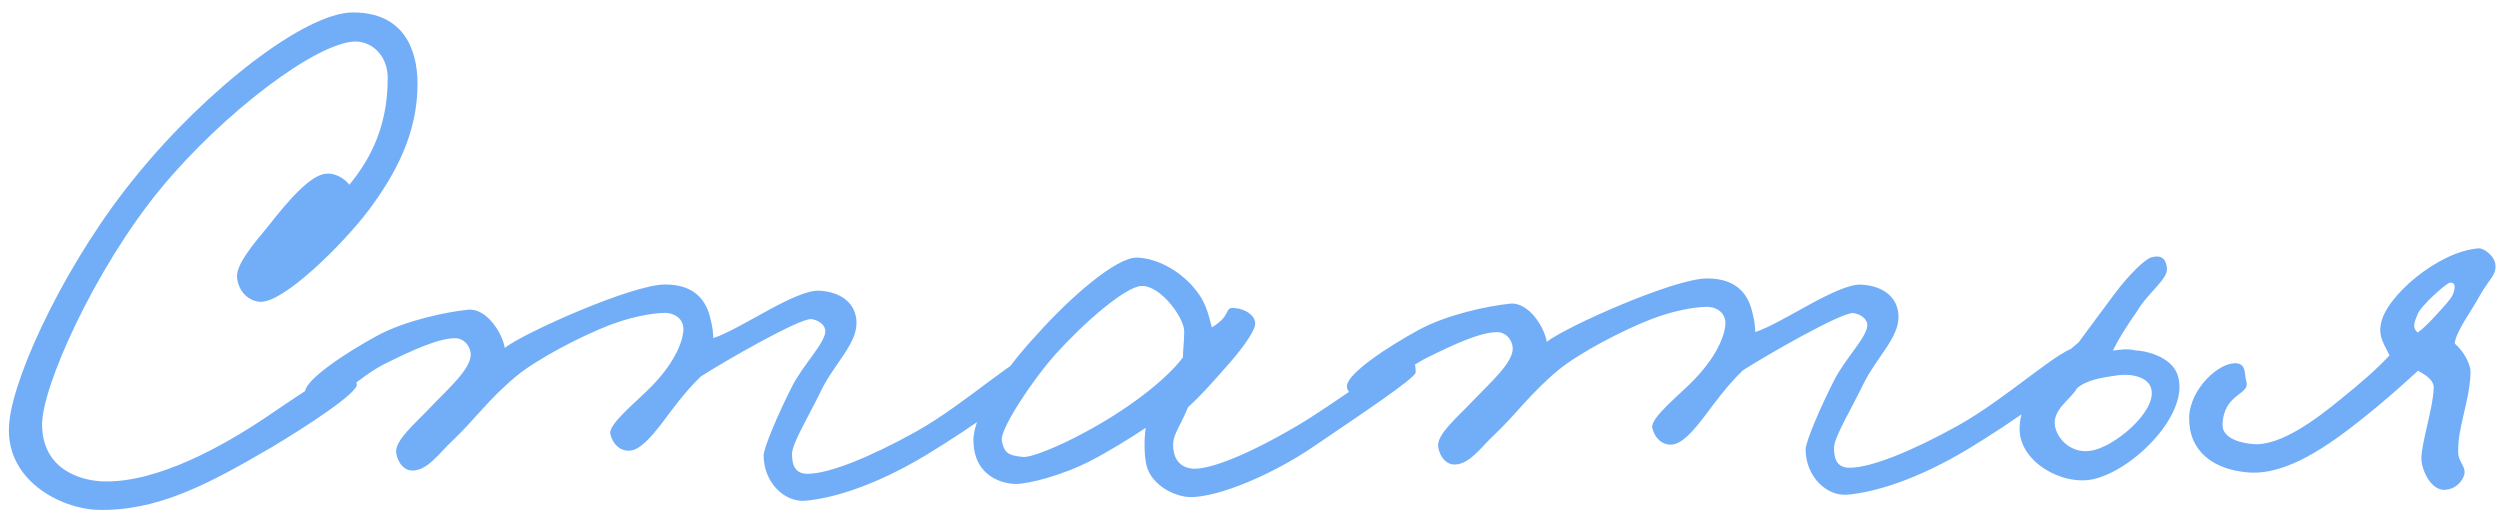 <?xml version="1.0" encoding="UTF-8"?> <svg xmlns="http://www.w3.org/2000/svg" width="112" height="23" viewBox="0 0 112 23" fill="none"><path d="M18.705 3.72C18.718 6.008 17.68 7.857 16.513 9.422C15.378 10.922 12.66 13.639 11.611 13.518C11.038 13.458 10.654 12.952 10.619 12.412C10.584 11.84 11.341 10.945 12.004 10.147C12.856 9.061 13.898 7.816 14.629 7.78C15.137 7.745 15.552 8.124 15.649 8.282C16.343 7.42 17.383 5.952 17.369 3.473C17.363 2.456 16.628 1.856 15.929 1.861C14.213 1.871 10.004 5.042 7.164 8.491C4.26 12.036 1.844 17.357 1.885 19.073C1.929 21.044 3.616 21.543 4.665 21.568C7.049 21.618 9.964 20.012 11.958 18.665C13.288 17.768 15.061 16.549 15.442 16.484C15.632 16.451 15.888 16.704 15.986 17.212C16.052 17.593 13.741 19.1 12.126 20.063C9.37 21.668 7.057 22.921 4.355 22.841C2.733 22.787 0.12 21.499 0.422 18.86C0.664 16.633 3.081 11.534 6.143 7.829C9.267 3.997 13.665 0.571 15.794 0.558C18.114 0.545 18.696 2.258 18.705 3.72ZM46.709 16.27C46.65 17.065 43.262 19.309 41.52 20.369C39.177 21.781 37.273 22.332 36.066 22.434C35.144 22.503 34.218 21.619 34.211 20.411C34.209 20.061 34.867 18.532 35.464 17.353C35.967 16.333 37.01 15.341 36.975 14.801C36.941 14.515 36.623 14.326 36.336 14.296C35.796 14.268 32.438 16.194 31.393 16.868C30.666 17.571 30.099 18.369 29.689 18.912C29.152 19.614 28.647 20.189 28.17 20.192C27.757 20.194 27.438 19.878 27.34 19.434C27.242 18.99 28.634 17.901 29.234 17.262C30.371 16.079 30.62 15.124 30.618 14.743C30.615 14.266 30.2 14.014 29.787 14.017C29.596 14.018 28.675 14.055 27.375 14.539C26.011 15.056 24.015 16.116 23.129 16.852C21.864 17.908 21.265 18.802 20.285 19.729C19.716 20.241 19.118 21.166 18.386 21.075C18.005 21.014 17.78 20.602 17.746 20.253C17.711 19.712 18.596 18.976 19.26 18.273C20.081 17.41 21.125 16.514 21.089 15.847C21.055 15.466 20.767 15.15 20.386 15.152C19.623 15.156 18.45 15.703 17.341 16.25C16.105 16.829 14.81 18.235 14.364 18.111C14.014 18.018 13.632 17.893 13.662 17.543C13.722 16.971 15.527 15.784 16.889 15.045C18.125 14.37 19.966 13.978 20.951 13.877C21.808 13.777 22.514 14.949 22.613 15.584C23.531 14.879 28.318 12.754 29.78 12.745C31.21 12.737 31.66 13.561 31.823 14.259C31.92 14.608 31.954 14.957 31.955 15.148C33.224 14.728 35.629 12.966 36.71 13.023C37.696 13.081 38.334 13.585 38.371 14.412C38.409 15.397 37.397 16.261 36.8 17.472C36.266 18.587 35.479 19.863 35.481 20.34C35.485 20.88 35.645 21.229 36.186 21.226C37.139 21.22 38.915 20.511 41.006 19.355C43.319 18.07 45.784 15.703 46.452 15.827C46.611 15.857 46.708 16.111 46.709 16.27ZM63.424 16.681C63.425 16.936 60.861 18.635 58.835 20.014C56.998 21.264 54.62 22.263 53.349 22.27C52.714 22.274 51.63 21.803 51.371 20.883C51.273 20.534 51.237 19.74 51.329 19.167C50.664 19.616 49.556 20.29 48.858 20.644C47.623 21.287 46.099 21.677 45.527 21.68C44.955 21.683 43.618 21.373 43.609 19.721C43.602 18.577 44.957 16.598 46.473 14.968C47.926 13.339 50.013 11.515 50.935 11.541C51.92 11.568 53.005 12.229 53.614 13.052C54.094 13.653 54.193 14.351 54.29 14.669C55.24 14.091 54.794 13.744 55.334 13.804C55.779 13.834 56.29 14.148 56.228 14.562C56.167 14.912 55.599 15.71 54.81 16.573C54.305 17.148 53.768 17.755 53.23 18.235C52.792 19.286 52.475 19.51 52.574 20.177C52.641 20.654 52.961 21.001 53.533 20.998C54.232 20.994 55.786 20.445 58.13 19.064C59.714 18.133 62.53 16.019 62.975 15.985C63.356 15.951 63.422 16.332 63.424 16.681ZM53.052 14.835C53.048 14.231 51.991 12.775 51.133 12.812C50.402 12.848 48.536 14.48 47.273 15.885C46.168 17.131 44.814 19.237 44.88 19.713C44.979 20.317 45.202 20.411 45.838 20.471C46.219 20.5 47.456 19.984 48.47 19.438C50.434 18.41 52.238 17.032 52.995 16.011C52.993 15.693 53.054 15.311 53.052 14.835ZM93.391 15.998C93.332 16.793 89.944 19.038 88.202 20.097C85.858 21.509 83.954 22.061 82.747 22.163C81.826 22.232 80.899 21.347 80.892 20.14C80.89 19.79 81.549 18.261 82.146 17.081C82.648 16.061 83.691 15.07 83.656 14.53C83.623 14.244 83.304 14.055 83.018 14.025C82.477 13.996 79.12 15.923 78.075 16.596C77.348 17.3 76.78 18.098 76.37 18.64C75.834 19.343 75.329 19.918 74.852 19.92C74.439 19.923 74.119 19.607 74.021 19.162C73.923 18.718 75.315 17.629 75.916 16.99C77.053 15.807 77.302 14.852 77.299 14.471C77.297 13.994 76.882 13.743 76.469 13.745C76.278 13.746 75.357 13.783 74.056 14.268C72.693 14.784 70.696 15.845 69.811 16.581C68.546 17.637 67.947 18.53 66.967 19.458C66.398 19.97 65.799 20.895 65.068 20.804C64.686 20.742 64.461 20.33 64.427 19.981C64.392 19.441 65.278 18.705 65.941 18.002C66.763 17.139 67.806 16.243 67.771 15.575C67.737 15.194 67.449 14.878 67.067 14.88C66.305 14.885 65.132 15.432 64.023 15.979C62.786 16.558 61.492 17.964 61.046 17.839C60.696 17.746 60.314 17.621 60.343 17.271C60.404 16.699 62.208 15.512 63.571 14.774C64.806 14.099 66.647 13.707 67.632 13.606C68.49 13.505 69.196 14.677 69.295 15.312C70.213 14.608 74.999 12.482 76.461 12.474C77.892 12.465 78.341 13.289 78.504 13.987C78.602 14.336 78.635 14.686 78.637 14.877C79.906 14.456 82.311 12.694 83.392 12.751C84.377 12.809 85.016 13.314 85.053 14.14C85.09 15.125 84.078 15.989 83.481 17.2C82.947 18.316 82.16 19.592 82.163 20.069C82.166 20.609 82.327 20.957 82.867 20.954C83.821 20.949 85.597 20.239 87.688 19.083C90 17.798 92.466 15.432 93.134 15.555C93.293 15.586 93.39 15.84 93.391 15.998ZM97.586 16.896C98.04 18.578 95.607 21.039 93.798 21.463C92.37 21.789 90.424 20.656 90.479 19.162C90.504 17.859 91.514 16.677 93.127 15.333C93.695 14.566 94.231 13.832 94.735 13.162C95.429 12.236 96.124 11.597 96.378 11.531C96.823 11.402 97.046 11.591 97.081 12.036C97.115 12.512 96.197 13.153 95.757 13.919C95.284 14.589 94.906 15.195 94.655 15.705C94.972 15.671 95.322 15.606 95.672 15.699C96.308 15.727 97.39 16.071 97.586 16.896ZM96.381 17.443C96.283 16.935 95.582 16.717 94.852 16.816C94.153 16.916 93.486 17.015 93.043 17.399C92.824 17.845 91.905 18.359 92.068 19.121C92.231 19.819 92.933 20.324 93.664 20.192C94.68 20.059 96.609 18.459 96.381 17.443ZM111.796 11.887C111.831 12.332 111.545 12.46 111.105 13.226C110.727 13.927 110.002 14.885 109.973 15.393C110.292 15.646 110.709 16.279 110.68 16.724C110.624 18.059 110.09 19.143 110.129 20.287C110.131 20.7 110.514 20.921 110.389 21.303C110.264 21.653 109.947 21.909 109.566 21.943C108.899 22.011 108.48 21.028 108.478 20.551C108.473 19.852 109.005 18.291 109.031 17.37C109.029 17.02 108.678 16.799 108.327 16.611C107.695 17.187 106.81 17.986 105.797 18.787C104.342 19.939 102.475 21.285 100.758 21.168C99.136 21.05 98.05 20.199 98.074 18.705C98.098 17.433 99.426 16.186 100.221 16.277C100.634 16.338 100.541 16.752 100.639 17.101C100.801 17.703 99.625 17.615 99.569 19.014C99.541 19.65 100.432 19.867 100.973 19.895C102.181 19.984 103.827 18.735 104.839 17.902C105.788 17.134 106.389 16.622 107.052 15.919C106.859 15.507 106.539 15.096 106.663 14.523C106.846 13.314 109.218 11.266 111.029 11.128C111.283 11.095 111.794 11.505 111.796 11.887ZM108.317 14.895C108.697 14.638 109.36 13.871 109.613 13.584C109.866 13.296 109.928 13.137 109.959 12.946C109.989 12.724 109.925 12.66 109.767 12.661C109.608 12.662 108.438 13.718 108.313 14.068C108.187 14.387 108.03 14.674 108.317 14.895Z" fill="#72AEF7"></path></svg> 